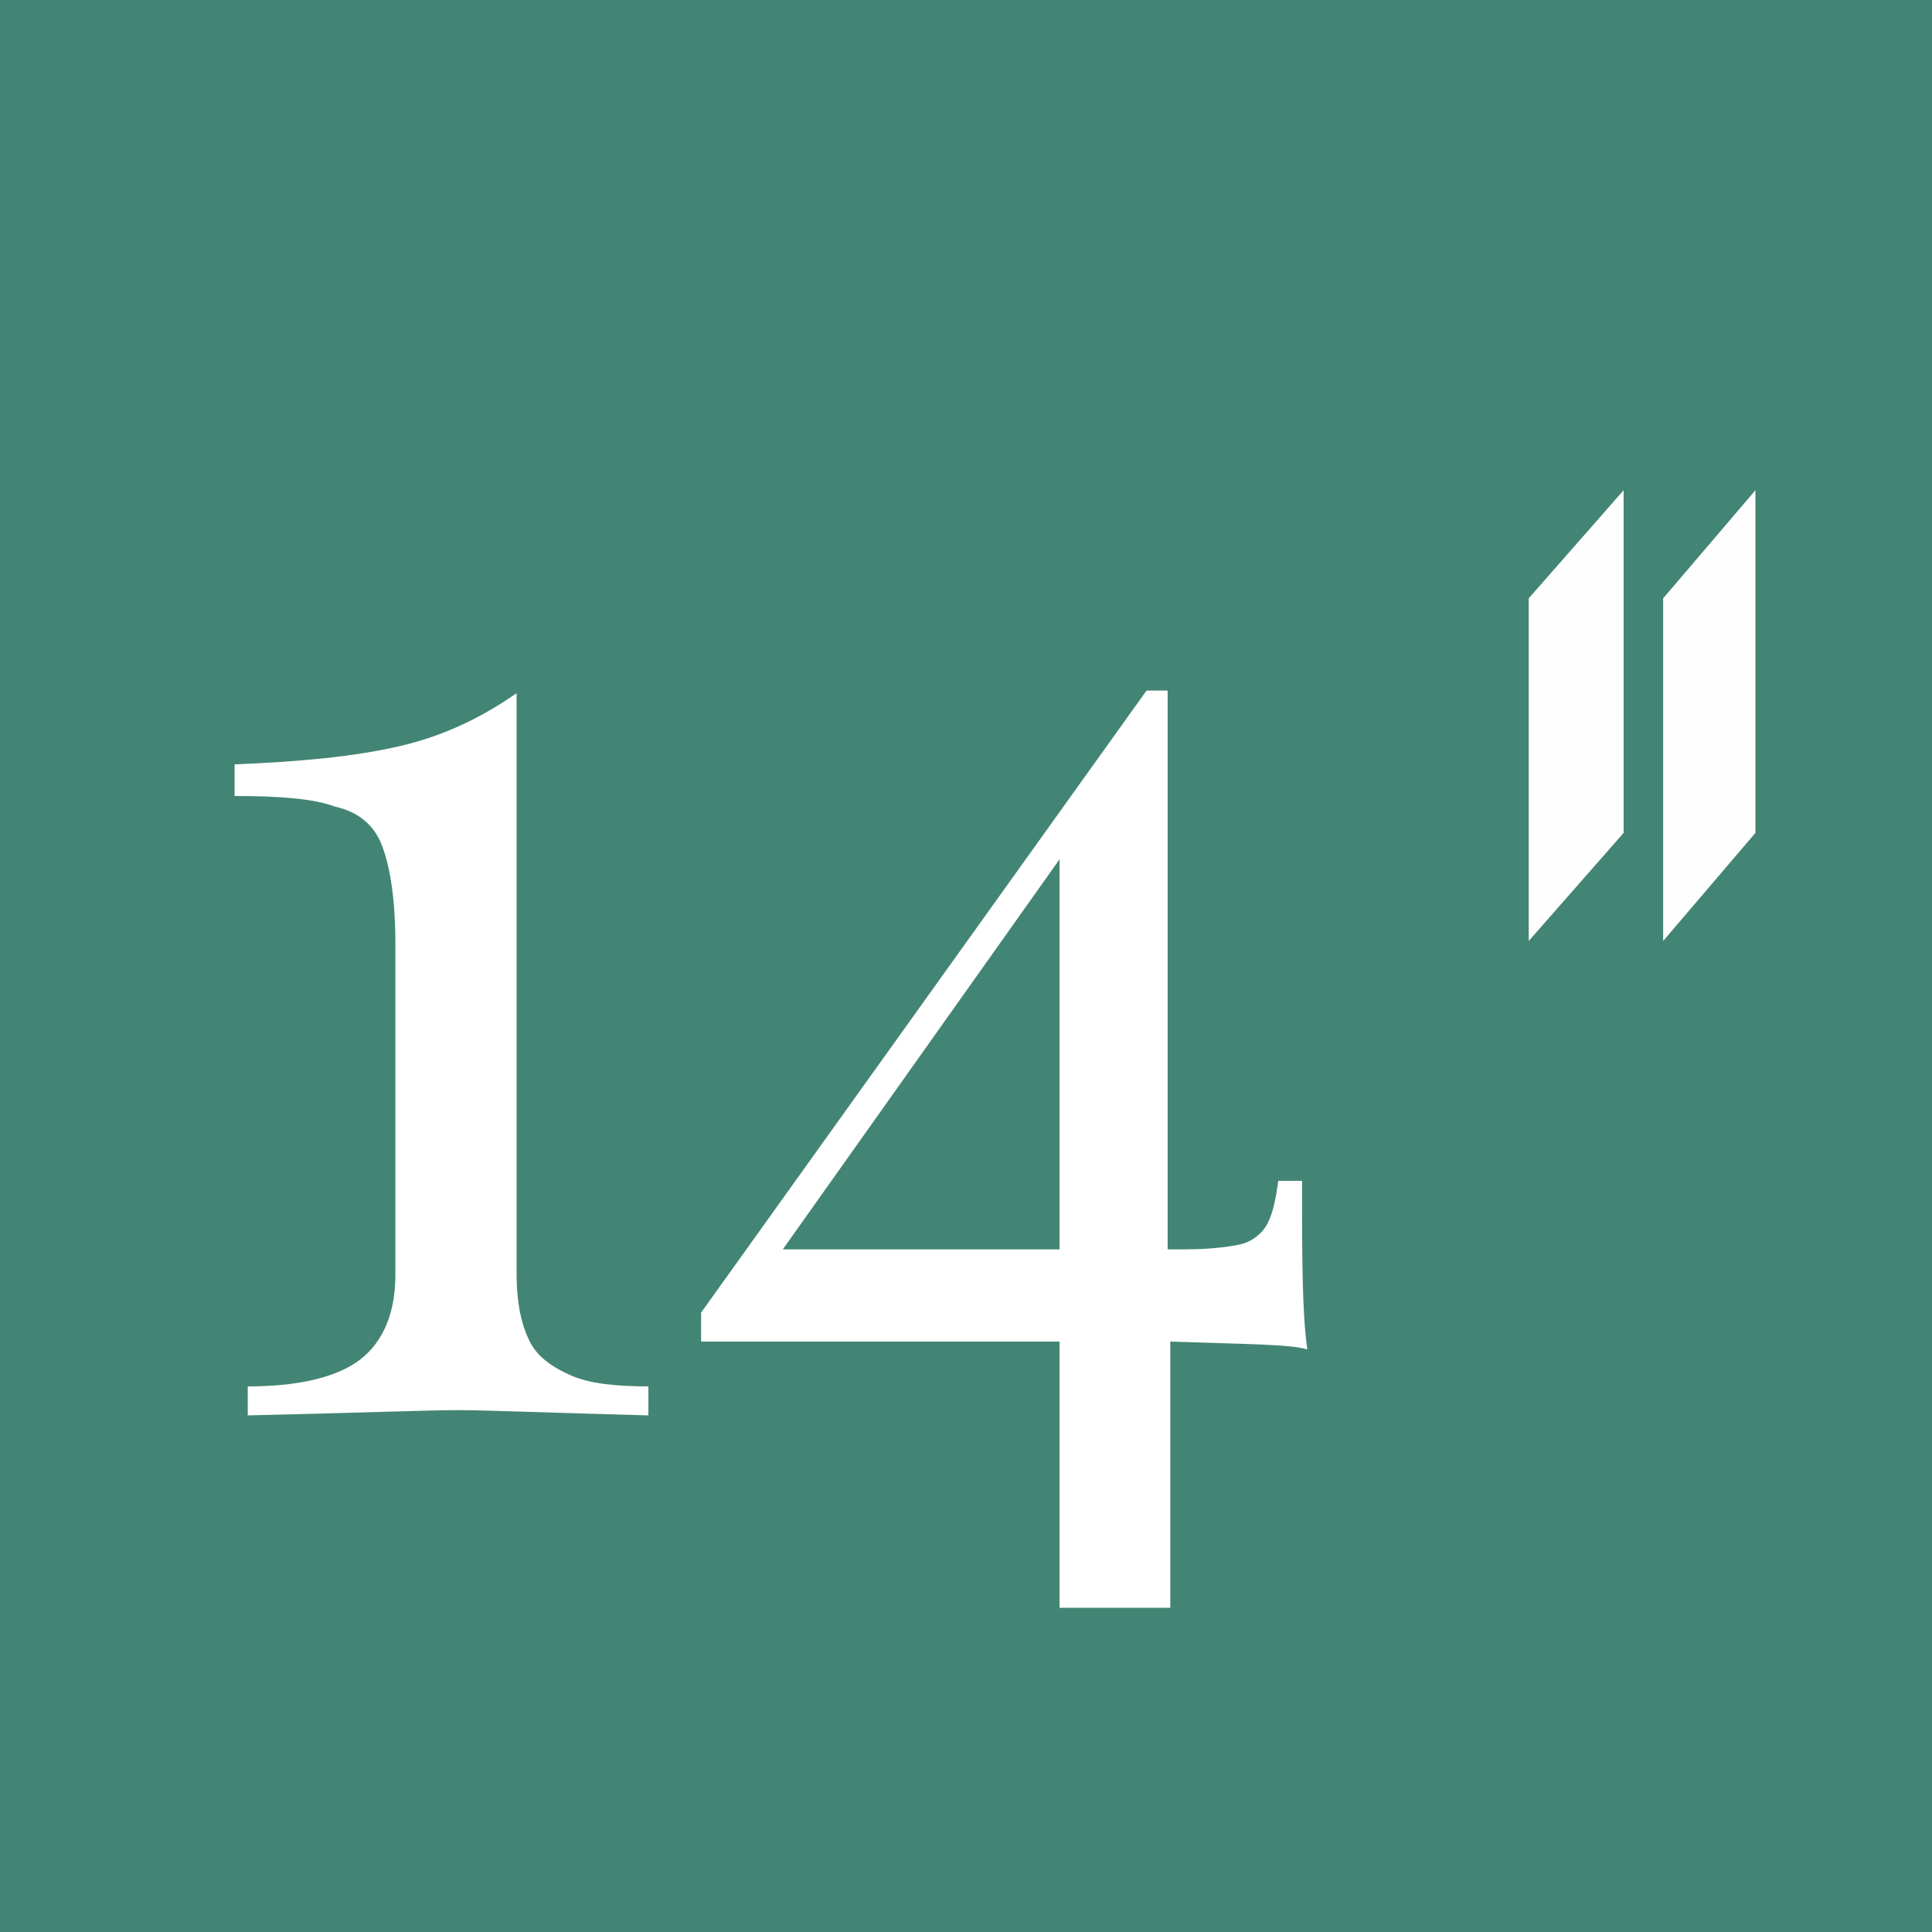 <?xml version="1.0" encoding="UTF-8"?>
<!-- Generator: Adobe Illustrator 27.3.1, SVG Export Plug-In . SVG Version: 6.00 Build 0)  -->
<svg xmlns:xodm="http://www.corel.com/coreldraw/odm/2003" xmlns="http://www.w3.org/2000/svg" xmlns:xlink="http://www.w3.org/1999/xlink" version="1.1" id="Layer_1" x="0px" y="0px" viewBox="0 0 73.3 73.3" style="enable-background:new 0 0 73.3 73.3;" xml:space="preserve">
<style type="text/css">
	.st0{fill-rule:evenodd;clip-rule:evenodd;fill:#438574;}
	.st1{fill-rule:evenodd;clip-rule:evenodd;fill:#FEFEFE;}
	.st2{fill:#FFFFFF;}
</style>
<g id="Layer_x0020_1">
	<polygon class="st0" points="0,0 73.3,0 73.3,73.3 0,73.3  "></polygon>
	<g id="_1935212208176">
		<polygon class="st1" points="58,22.7 61.6,18.6 61.6,31.6 58,35.7   "></polygon>
		<polygon class="st1" points="63.1,22.7 66.6,18.6 66.6,31.6 63.1,35.7   "></polygon>
	</g>
</g>
<g>
	<path class="st2" d="M20.1,50.9c0.3,0.6,0.9,1,1.6,1.3s1.7,0.4,2.9,0.4v1.1c-3.8-0.1-6.2-0.2-7.2-0.2c-1.1,0-3.7,0.1-8,0.2v-1.1   c1.8,0,3.2-0.3,4.1-0.9S15,50,15,48.4V35.8c0-1.7-0.2-2.9-0.5-3.7s-0.9-1.3-1.8-1.5c-0.8-0.3-2.1-0.4-3.8-0.4V29   c2.5-0.1,4.6-0.3,6.3-0.7c1.7-0.4,3.1-1.1,4.4-2v22C19.6,49.5,19.8,50.3,20.1,50.9z"></path>
	<path class="st2" d="M49.6,51.2C49,51,47.3,51,44.4,50.9V61h-4.2V50.9H26.6v-1.1l16.9-23.6h0.8v21.2H45c0.9,0,1.7-0.1,2.1-0.2   s0.8-0.4,1-0.8s0.3-0.9,0.4-1.6h0.9C49.4,47.7,49.4,49.8,49.6,51.2z M40.2,32.6L29.7,47.4h10.5V32.6z"></path>
</g>
</svg>
